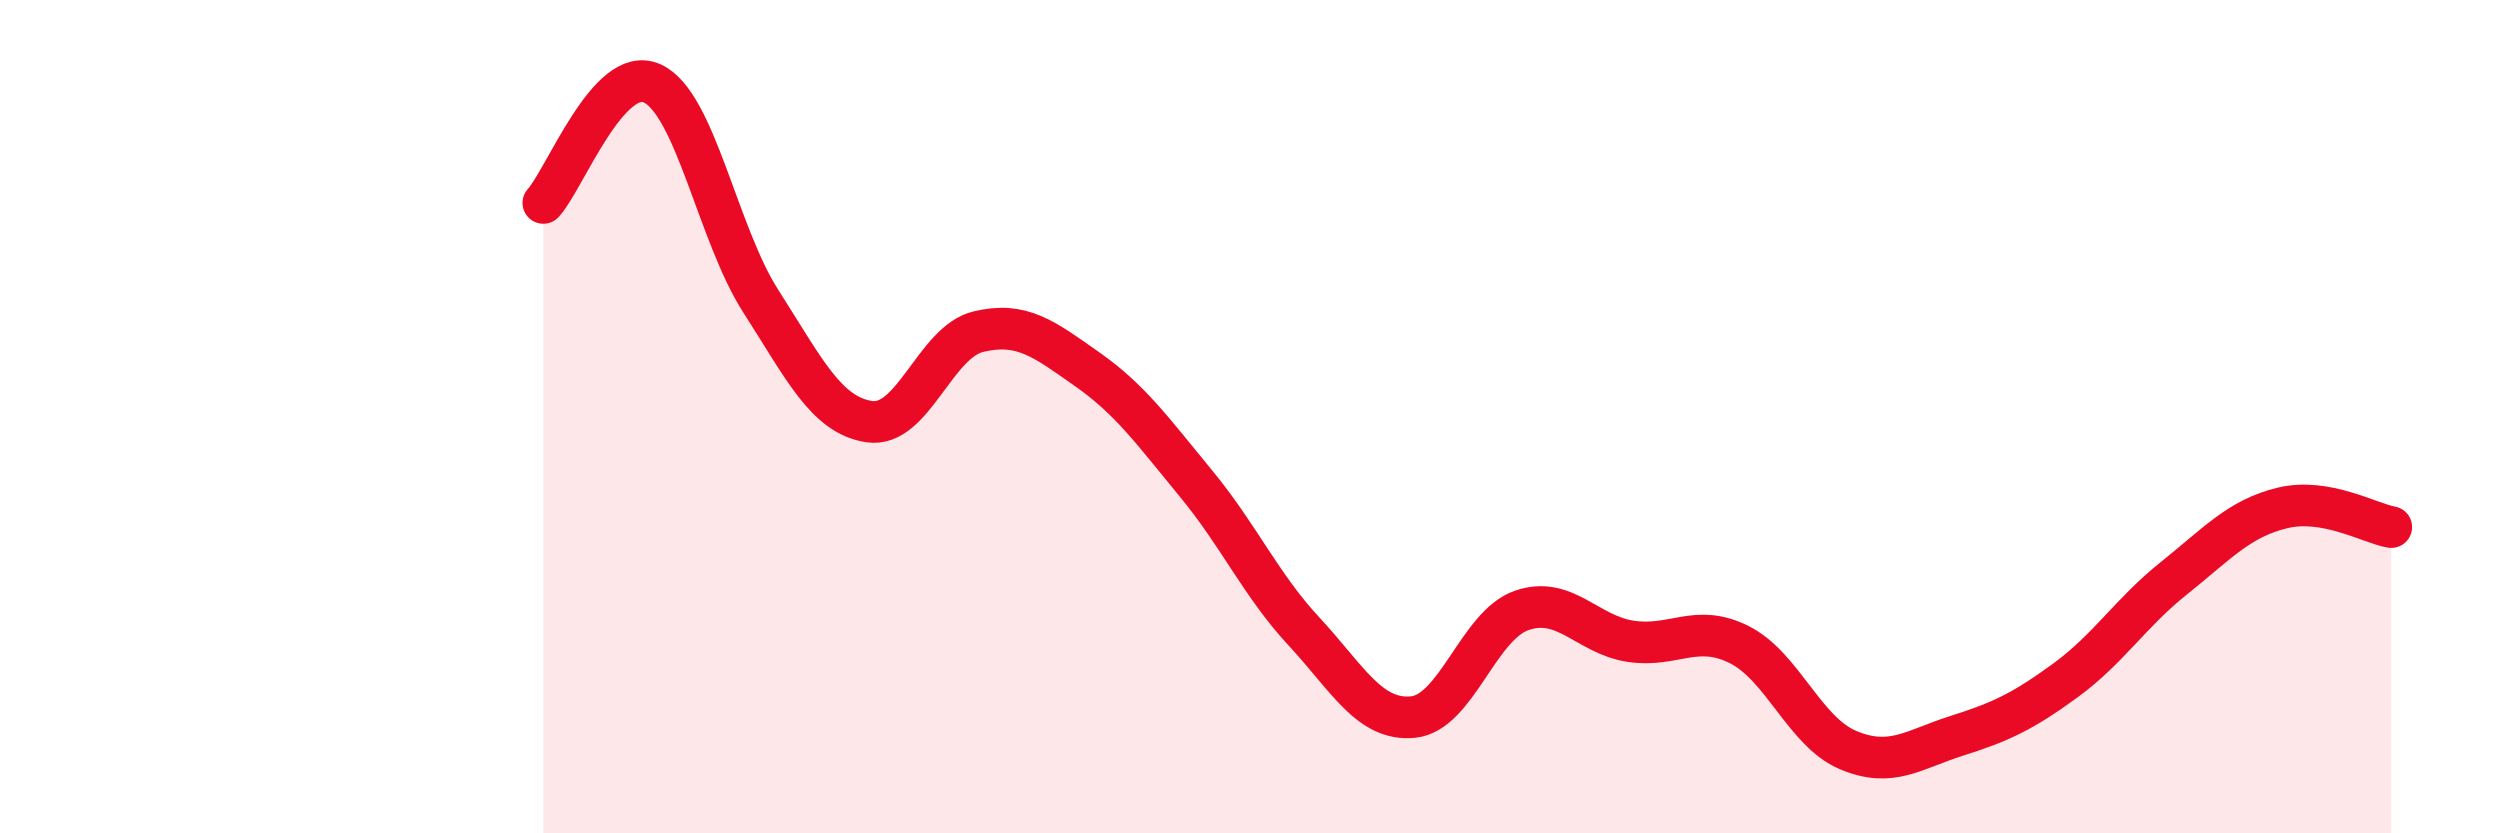 
    <svg width="60" height="20" viewBox="0 0 60 20" xmlns="http://www.w3.org/2000/svg">
      <path
        d="M 13.04,4.87 C 13.56,4.3 14.61,1.53 15.65,2 C 16.69,2.47 17.22,5.61 18.26,7.23 C 19.3,8.85 19.83,9.97 20.87,10.12 C 21.91,10.27 22.44,8.21 23.48,7.96 C 24.52,7.71 25.05,8.13 26.09,8.86 C 27.13,9.59 27.66,10.34 28.7,11.6 C 29.74,12.86 30.26,14.04 31.3,15.16 C 32.34,16.28 32.87,17.31 33.91,17.21 C 34.95,17.11 35.48,15.01 36.52,14.65 C 37.56,14.29 38.09,15.23 39.13,15.39 C 40.17,15.55 40.7,14.95 41.74,15.47 C 42.78,15.99 43.31,17.56 44.35,18 C 45.39,18.44 45.92,17.99 46.96,17.66 C 48,17.33 48.53,17.09 49.57,16.33 C 50.61,15.57 51.13,14.71 52.17,13.88 C 53.21,13.05 53.74,12.44 54.78,12.19 C 55.82,11.94 56.87,12.56 57.39,12.65L57.39 20L13.04 20Z"
        fill="#EB0A25"
        opacity="0.1"
        stroke-linecap="round"
        stroke-linejoin="round"
      />
      <path
        d="M 13.04,4.87 C 13.56,4.3 14.61,1.53 15.65,2 C 16.69,2.47 17.22,5.61 18.26,7.23 C 19.3,8.85 19.83,9.97 20.87,10.12 C 21.91,10.27 22.44,8.21 23.48,7.96 C 24.52,7.71 25.05,8.13 26.09,8.86 C 27.13,9.59 27.66,10.34 28.7,11.6 C 29.74,12.86 30.26,14.04 31.3,15.16 C 32.34,16.28 32.87,17.31 33.91,17.21 C 34.95,17.11 35.48,15.01 36.52,14.65 C 37.56,14.29 38.09,15.23 39.13,15.39 C 40.17,15.55 40.7,14.95 41.74,15.47 C 42.78,15.99 43.31,17.56 44.35,18 C 45.39,18.44 45.92,17.99 46.96,17.66 C 48,17.33 48.53,17.09 49.57,16.33 C 50.61,15.57 51.13,14.71 52.17,13.88 C 53.21,13.05 53.74,12.44 54.78,12.19 C 55.82,11.94 56.87,12.56 57.39,12.65"
        stroke="#EB0A25"
        stroke-width="1"
        fill="none"
        stroke-linecap="round"
        stroke-linejoin="round"
      />
    </svg>
  